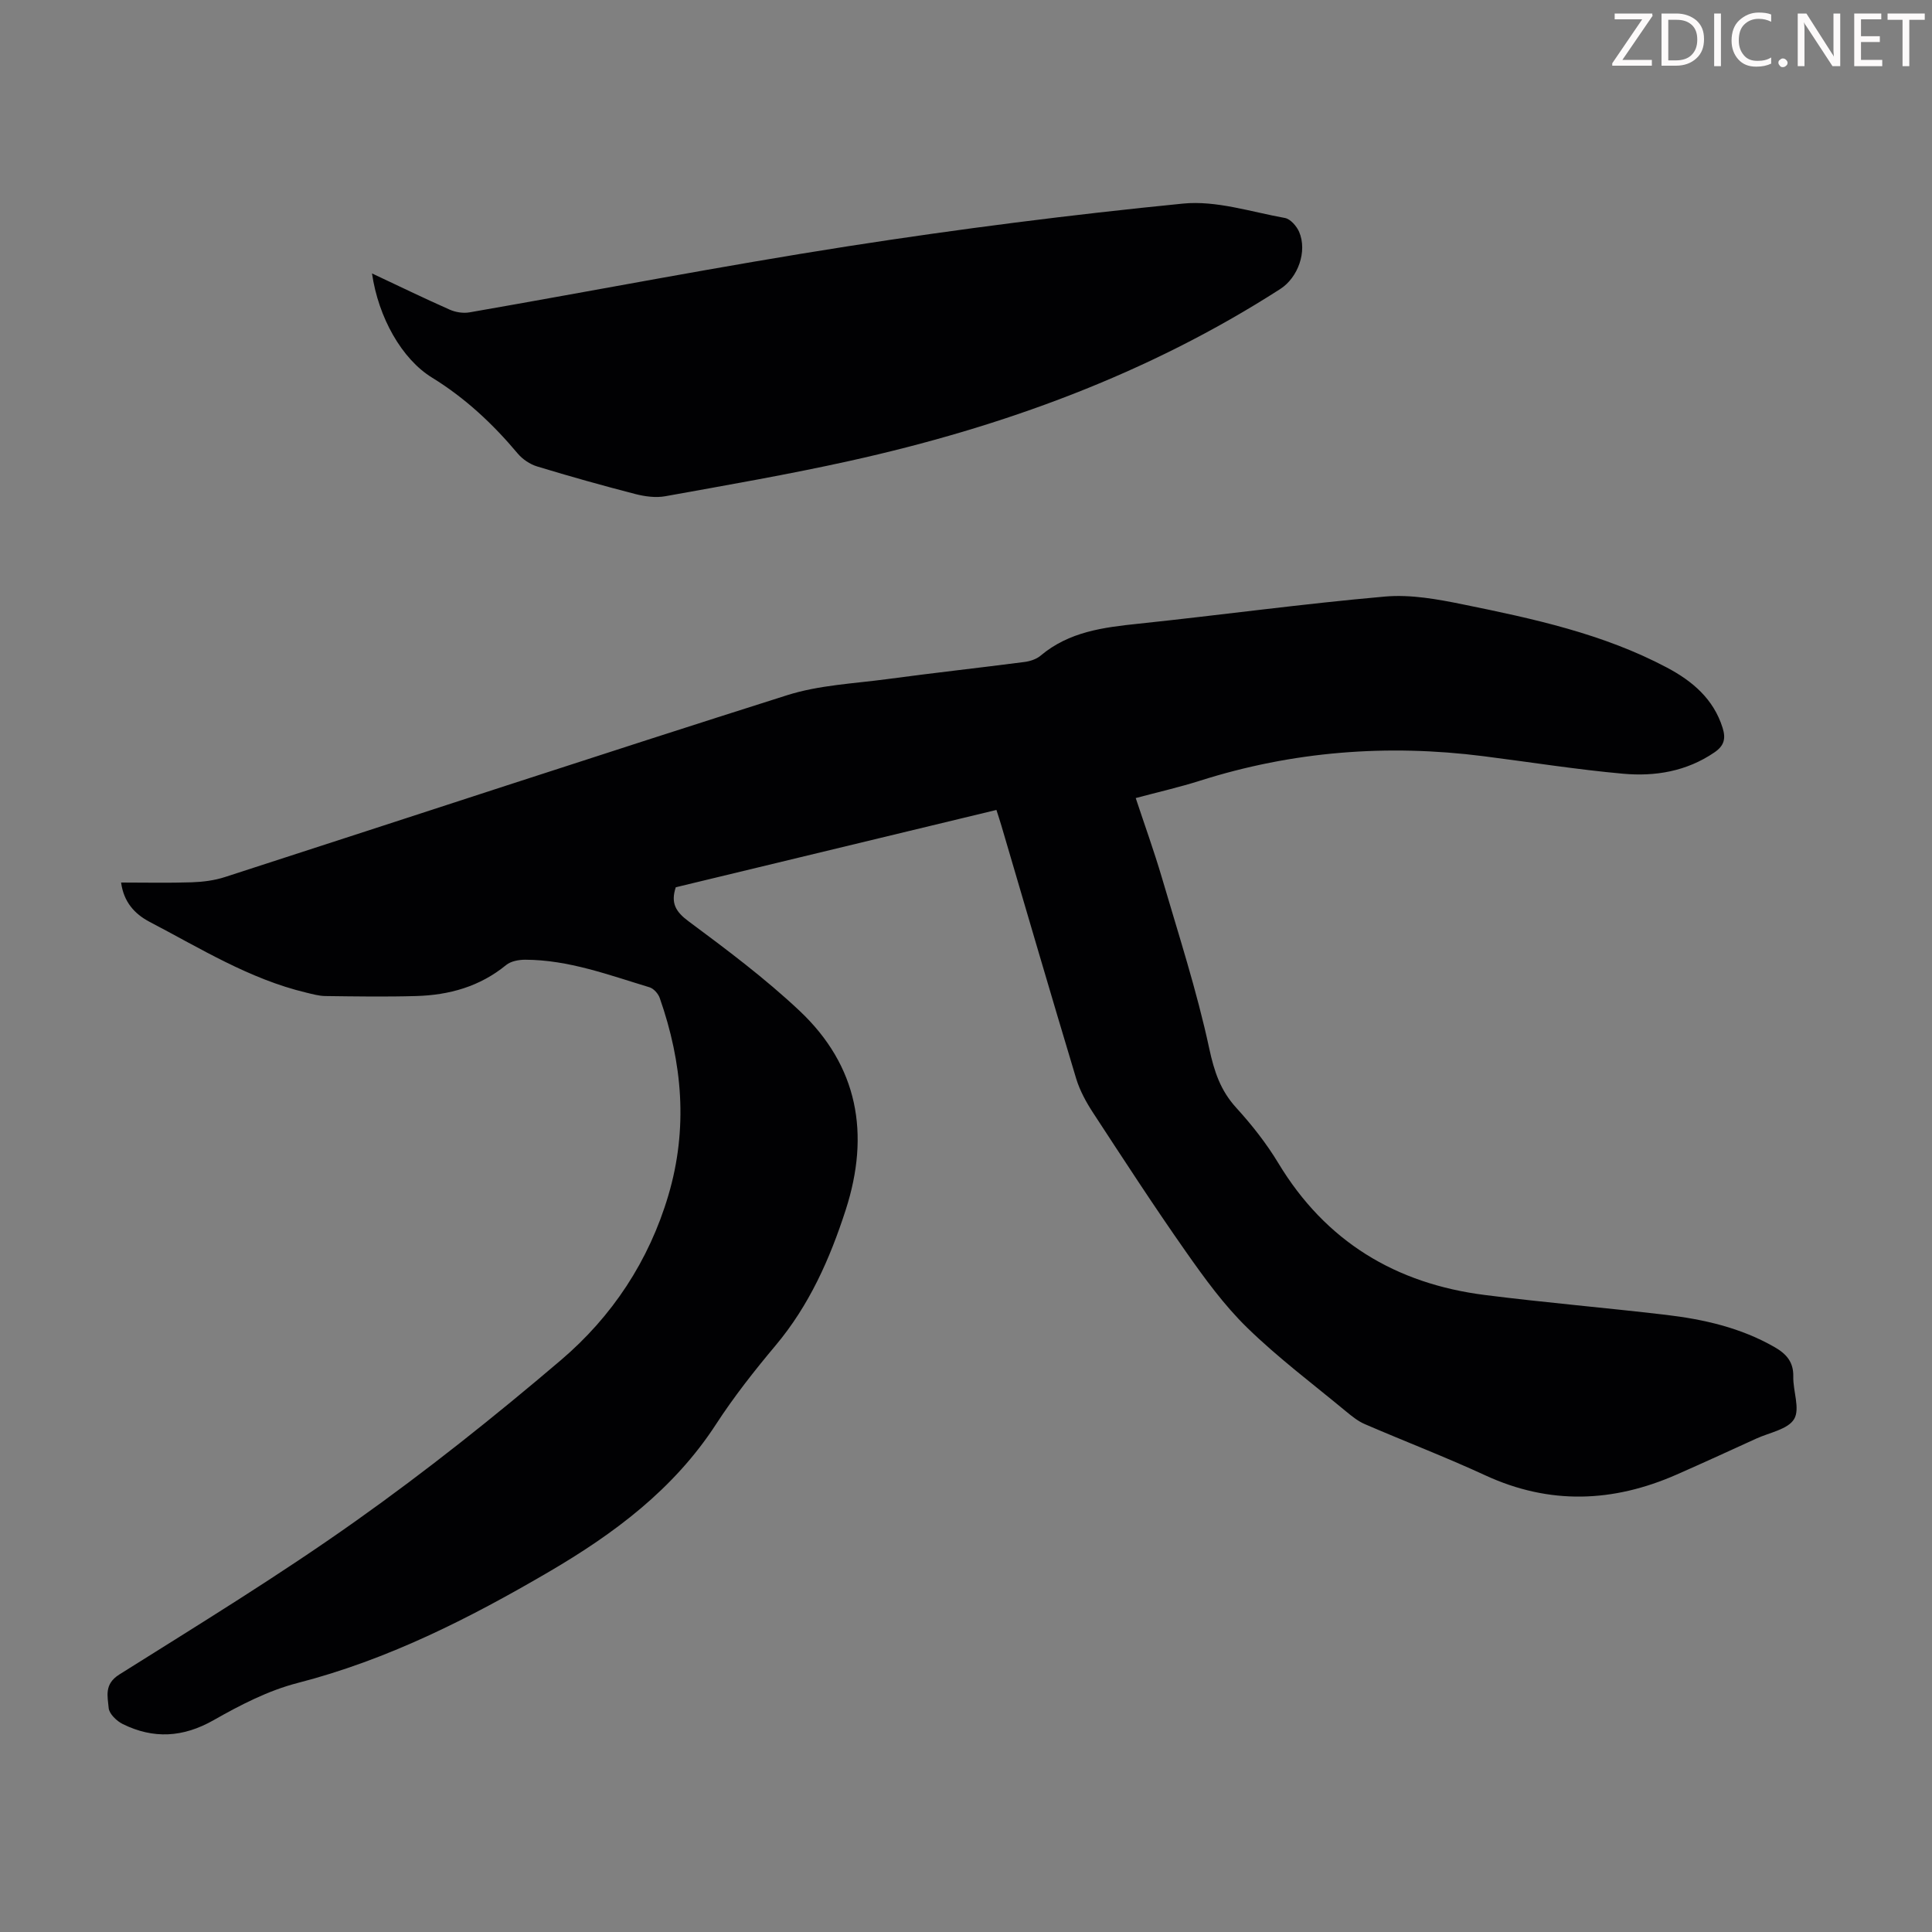 <svg enable-background="new 0 0 400 400" viewBox="0 0 400 400" xmlns="http://www.w3.org/2000/svg"><rect x="0" y="0" width="400" height="400" fill="#808080" stroke="none"/><g fill="#fcfafa"><path d="m342.2 3.2-6.3 9.2h6.1v1.2h-8.2v-.5l6.2-9.1h-5.7v-1.2h7.8v.4z"/><path d="m344 13.7v-10.9h3.1c1.6 0 3 .5 4.1 1.4 1.1 1 1.6 2.2 1.6 3.9s-.5 3-1.6 4-2.5 1.5-4.2 1.5h-3zm1.4-9.6v8.4h1.6c1.4 0 2.5-.4 3.2-1.1.8-.8 1.2-1.8 1.2-3.2s-.4-2.4-1.2-3.1-1.8-1-3.1-1z"/><path d="m356.3 2.8v10.9h-1.4v-10.9z"/><path d="m366.6 13.2c-.8.4-1.8.6-3 .6-1.6 0-2.8-.5-3.7-1.5s-1.4-2.3-1.4-3.9c0-1.7.5-3.2 1.6-4.2s2.4-1.6 4-1.6c1 0 1.9.1 2.6.4v1.5c-.8-.4-1.6-.6-2.6-.6-1.2 0-2.2.4-3 1.2s-1.1 1.9-1.1 3.3c0 1.3.4 2.3 1.1 3.1s1.6 1.1 2.8 1.1c1.1 0 2-.2 2.8-.7v1.3z"/><path d="m368.2 13c0-.3.1-.5.3-.6.2-.2.4-.3.6-.3.3 0 .5.1.7.3s.3.4.3.6-.1.5-.3.6c-.2.2-.4.3-.7.3s-.5-.1-.6-.3c-.2-.2-.3-.4-.3-.6z"/><path d="m381.1 13.7h-1.7l-5.5-8.4c-.2-.2-.3-.5-.4-.7 0 .2.1.8.1 1.5v7.6h-1.4v-10.9h1.8l5.3 8.3c.3.4.4.6.4.8 0-.3-.1-.8-.1-1.6v-7.5h1.4v10.9z"/><path d="m389.7 13.7h-5.8v-10.9h5.6v1.2h-4.2v3.5h3.9v1.2h-3.9v3.7h4.4z"/><path d="m398.4 4.1h-3.1v9.6h-1.4v-9.6h-3.1v-1.3h7.7v1.3z"/></g><path d="m25.07 182.72c5.07 0 9.86.11 14.64-.05 2.31-.08 4.69-.38 6.87-1.09 38.8-12.55 77.53-25.33 116.4-37.65 6.62-2.1 13.83-2.4 20.8-3.34 9.42-1.27 18.87-2.31 28.29-3.53 1.17-.15 2.49-.57 3.37-1.31 5.89-4.97 13-5.86 20.29-6.62 17.02-1.79 33.98-4.12 51.03-5.62 5.34-.47 10.94.56 16.26 1.65 14.46 2.94 28.91 6.06 42.11 13.06 5.24 2.78 9.64 6.47 11.52 12.48.69 2.22.33 3.7-1.72 5.09-5.77 3.93-12.27 5-18.9 4.4-9.67-.87-19.27-2.41-28.91-3.63-19.92-2.53-39.49-1.02-58.68 5.08-4.23 1.34-8.58 2.33-13.3 3.59 1.87 5.64 3.79 10.97 5.39 16.39 3.45 11.78 7.26 23.49 9.83 35.46 1.03 4.78 2.32 8.68 5.59 12.27 3.23 3.54 6.25 7.38 8.72 11.47 9.79 16.22 24.28 24.96 42.79 27.3 12.42 1.57 24.9 2.63 37.33 4.09 7.92.93 15.63 2.67 22.66 6.72 2.41 1.39 3.9 3.07 3.83 6.08-.07 2.99 1.44 6.65.18 8.78-1.28 2.15-5.1 2.8-7.83 4.05-5.49 2.51-10.97 5.02-16.49 7.45-13.16 5.79-26.29 6.31-39.59.18-8.21-3.79-16.67-7.03-24.98-10.62-1.4-.6-2.66-1.62-3.85-2.6-6.89-5.71-14.09-11.11-20.48-17.34-4.82-4.69-8.86-10.27-12.75-15.81-6.61-9.41-12.87-19.06-19.16-28.68-1.44-2.2-2.76-4.61-3.52-7.11-5.25-17.44-10.35-34.92-15.49-52.39-.28-.95-.59-1.88-1.02-3.23-22.28 5.37-44.39 10.7-66.39 16.01-1.08 3.28-.02 5.07 2.67 7.06 7.88 5.85 15.79 11.78 22.92 18.48 12.16 11.43 14.67 25.53 9.6 41.24-3.29 10.18-7.55 19.78-14.53 28.09-4.38 5.22-8.63 10.62-12.34 16.33-8.74 13.45-21.12 22.66-34.65 30.57-16.44 9.61-33.31 18.17-51.95 22.97-6.07 1.56-11.9 4.57-17.4 7.7-6.34 3.6-12.46 3.94-18.83.8-1.25-.62-2.79-2.11-2.9-3.3-.2-2.41-1-4.94 2.2-6.95 16.47-10.35 33.09-20.52 48.94-31.77 14.67-10.4 28.79-21.66 42.49-33.32 10.6-9.03 18.23-20.53 22.25-34.13 4.09-13.83 2.92-27.42-1.79-40.85-.31-.89-1.25-1.95-2.11-2.21-8.44-2.55-16.77-5.69-25.75-5.71-1.33 0-2.96.3-3.93 1.09-5.46 4.48-11.82 6.24-18.67 6.43-6.26.18-12.53.08-18.8 0-1.31-.02-2.63-.4-3.93-.71-11.78-2.81-21.96-9.19-32.52-14.7-2.99-1.6-5.26-4.03-5.81-8.09z" fill="#010103"/><path d="m77.02 56.61c5.57 2.62 10.79 5.15 16.09 7.5 1.22.54 2.79.79 4.1.56 26.09-4.54 52.09-9.59 78.25-13.67 23.06-3.59 46.25-6.55 69.48-8.85 6.87-.68 14.08 1.72 21.09 2.98 1.14.21 2.42 1.68 2.94 2.87 1.73 4.04-.22 9.46-3.9 11.83-27.42 17.63-57.53 28.59-89.17 35.6-12.64 2.8-25.42 5.01-38.16 7.31-1.99.36-4.23.05-6.22-.46-6.81-1.76-13.59-3.66-20.32-5.71-1.48-.45-3.01-1.48-4.01-2.67-5.14-6.13-10.88-11.5-17.74-15.72-6.25-3.83-11.11-12.44-12.43-21.57z" fill="#010103"/></svg>